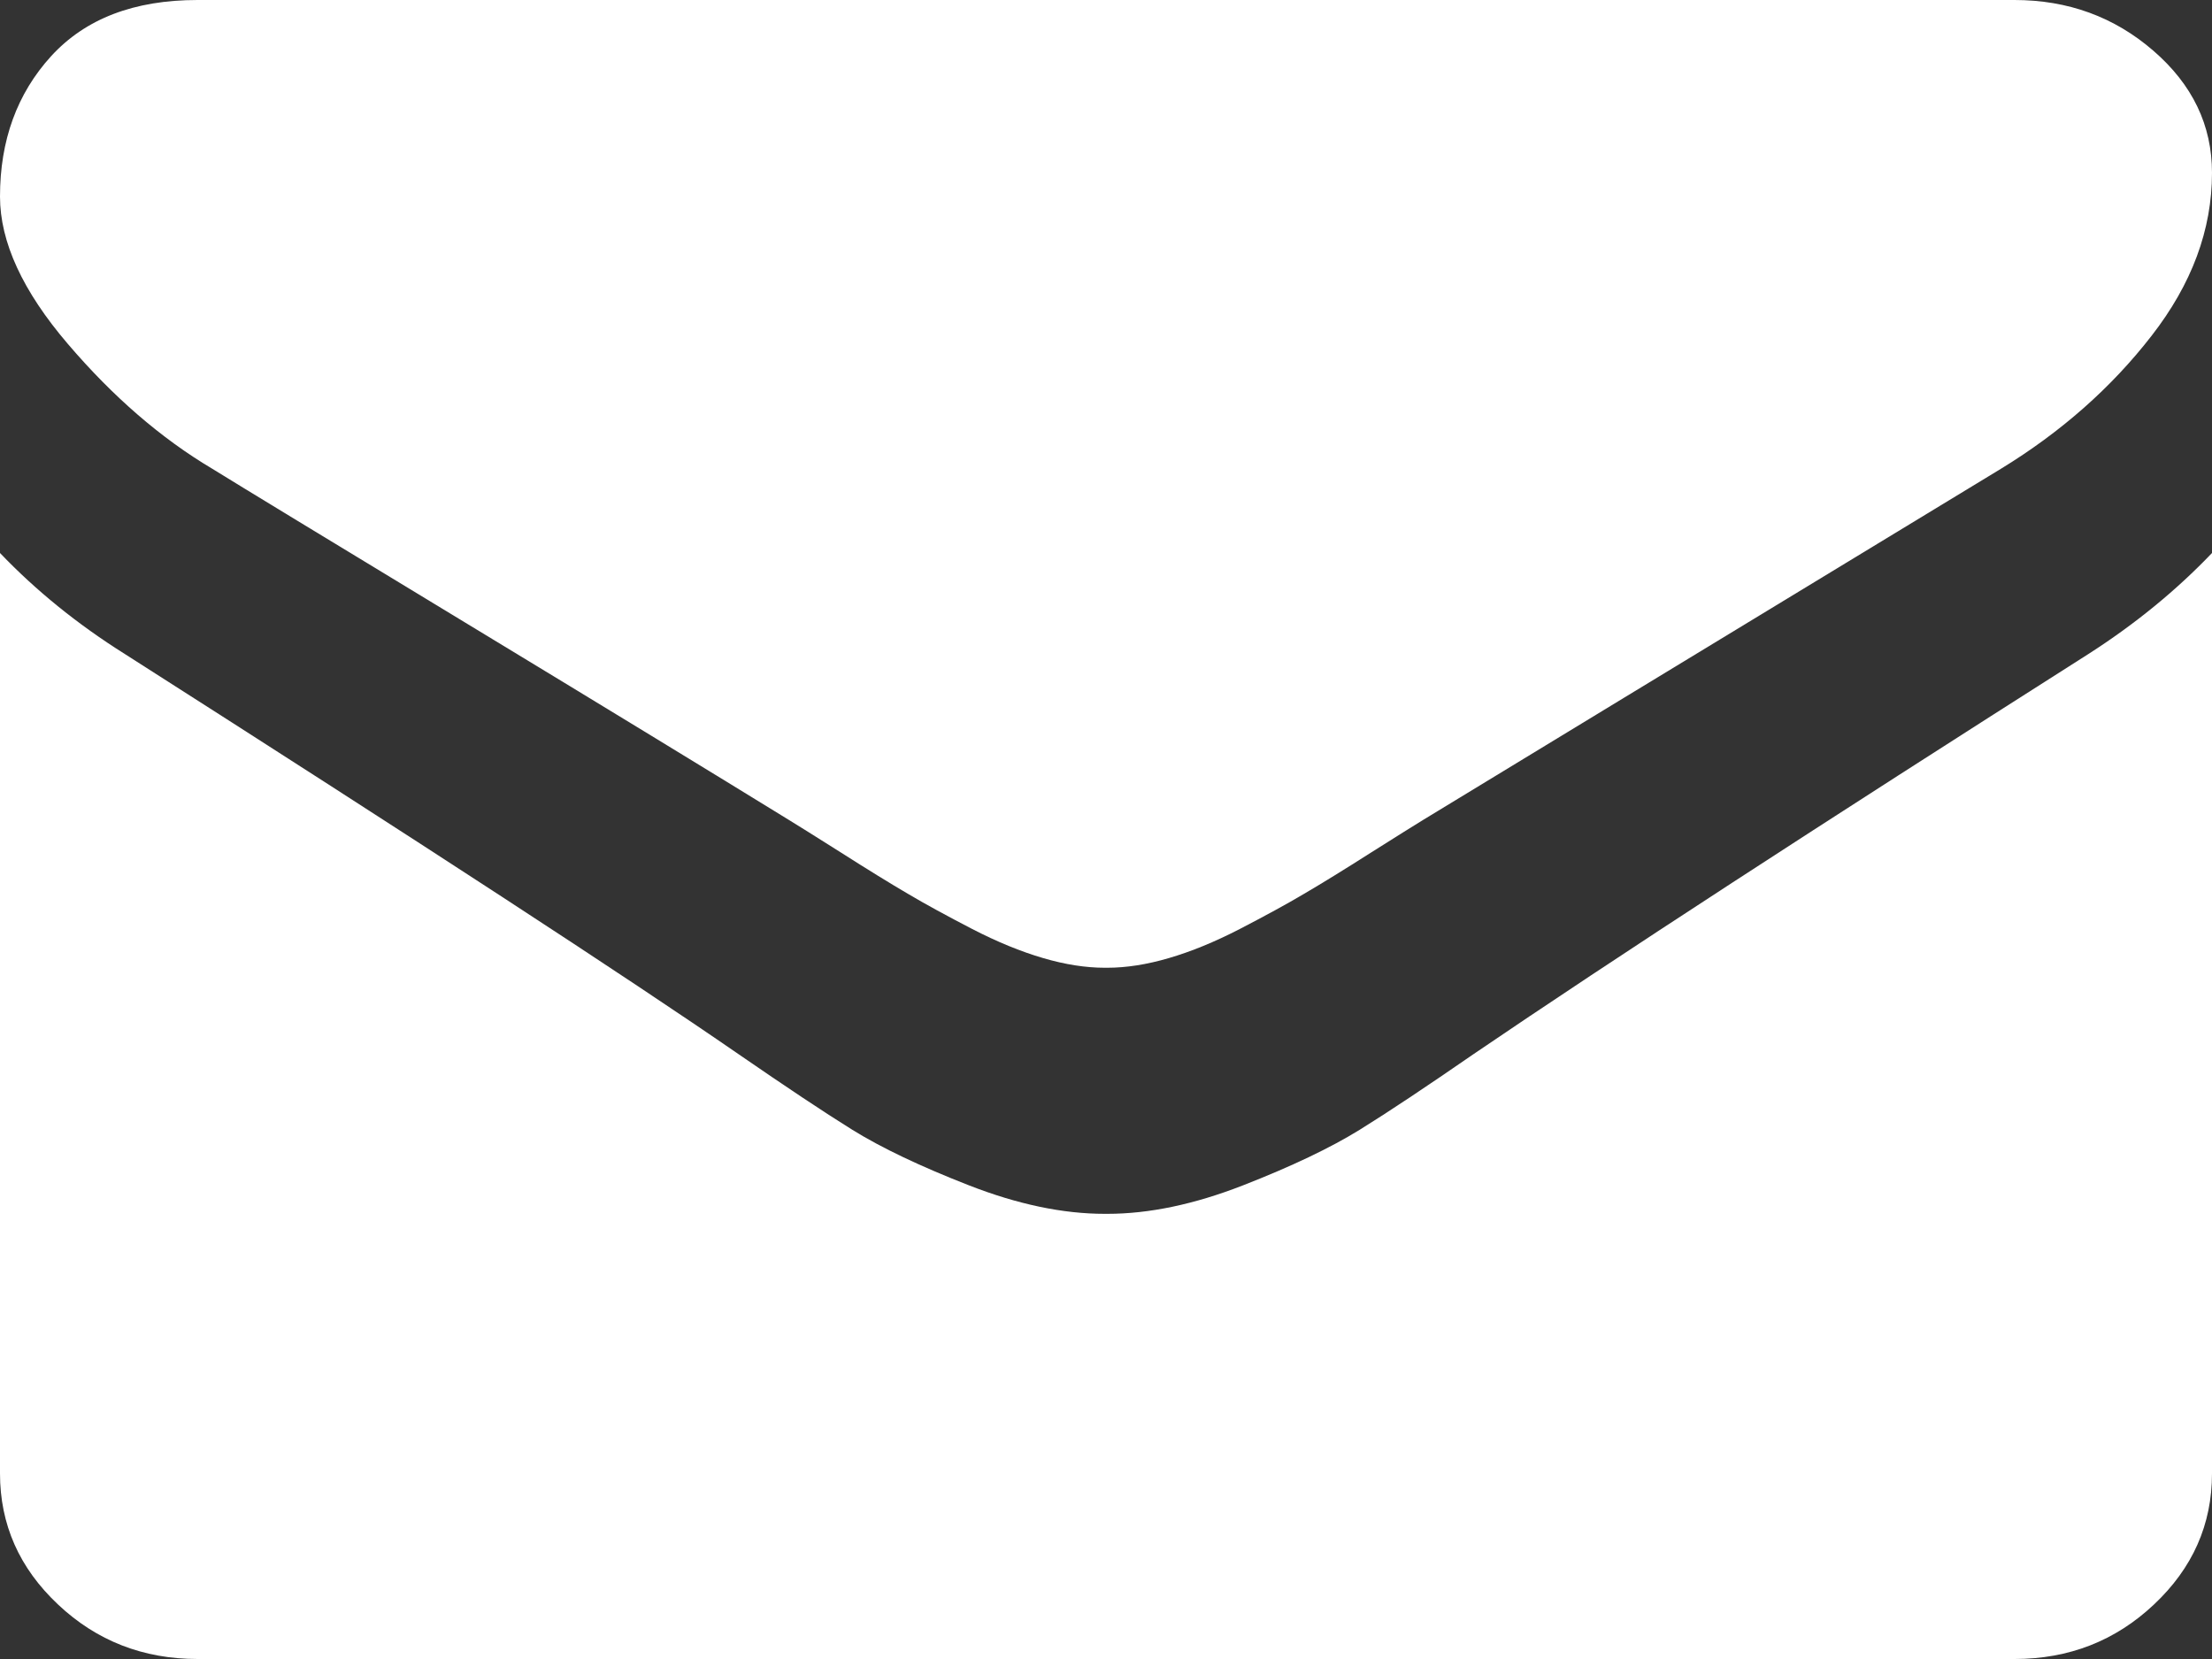 <svg width="16" height="12" viewBox="0 0 16 12" fill="none" xmlns="http://www.w3.org/2000/svg">
<rect x="0" y="0" width="16" height="12" fill="#333333" stroke="none"/>
<path d="M1.536 3.391C1.738 3.516 2.348 3.887 3.366 4.504C4.384 5.121 5.164 5.597 5.705 5.93C5.765 5.966 5.891 6.046 6.085 6.168C6.278 6.291 6.439 6.39 6.567 6.465C6.695 6.541 6.85 6.625 7.031 6.719C7.213 6.813 7.384 6.883 7.545 6.93C7.705 6.977 7.854 7 7.991 7H8H8.009C8.146 7 8.295 6.977 8.455 6.93C8.616 6.883 8.787 6.813 8.969 6.719C9.15 6.625 9.305 6.541 9.433 6.465C9.561 6.39 9.722 6.291 9.915 6.168C10.109 6.046 10.235 5.966 10.295 5.93C10.842 5.597 12.235 4.75 14.473 3.391C14.908 3.125 15.271 2.805 15.562 2.43C15.854 2.055 16 1.662 16 1.25C16 0.906 15.859 0.612 15.576 0.367C15.293 0.122 14.958 0 14.571 0H1.429C0.97 0 0.618 0.135 0.37 0.406C0.123 0.677 0 1.016 0 1.422C0 1.75 0.164 2.106 0.491 2.488C0.818 2.871 1.167 3.172 1.536 3.391Z" fill="white"/>
<path d="M15.107 4.73C13.155 5.971 11.672 6.935 10.661 7.623C10.322 7.857 10.046 8.041 9.835 8.172C9.623 8.303 9.342 8.437 8.991 8.574C8.64 8.711 8.313 8.78 8.009 8.78H8H7.991C7.687 8.78 7.36 8.711 7.009 8.574C6.658 8.437 6.376 8.303 6.165 8.172C5.954 8.041 5.679 7.857 5.339 7.623C4.536 7.069 3.057 6.105 0.902 4.73C0.563 4.517 0.262 4.274 0 4V10.658C0 11.027 0.14 11.343 0.42 11.606C0.699 11.869 1.036 12 1.429 12H14.572C14.964 12 15.301 11.869 15.58 11.606C15.86 11.343 16 11.027 16 10.658V4C15.744 4.268 15.447 4.512 15.107 4.73Z" fill="white"/>
</svg>
